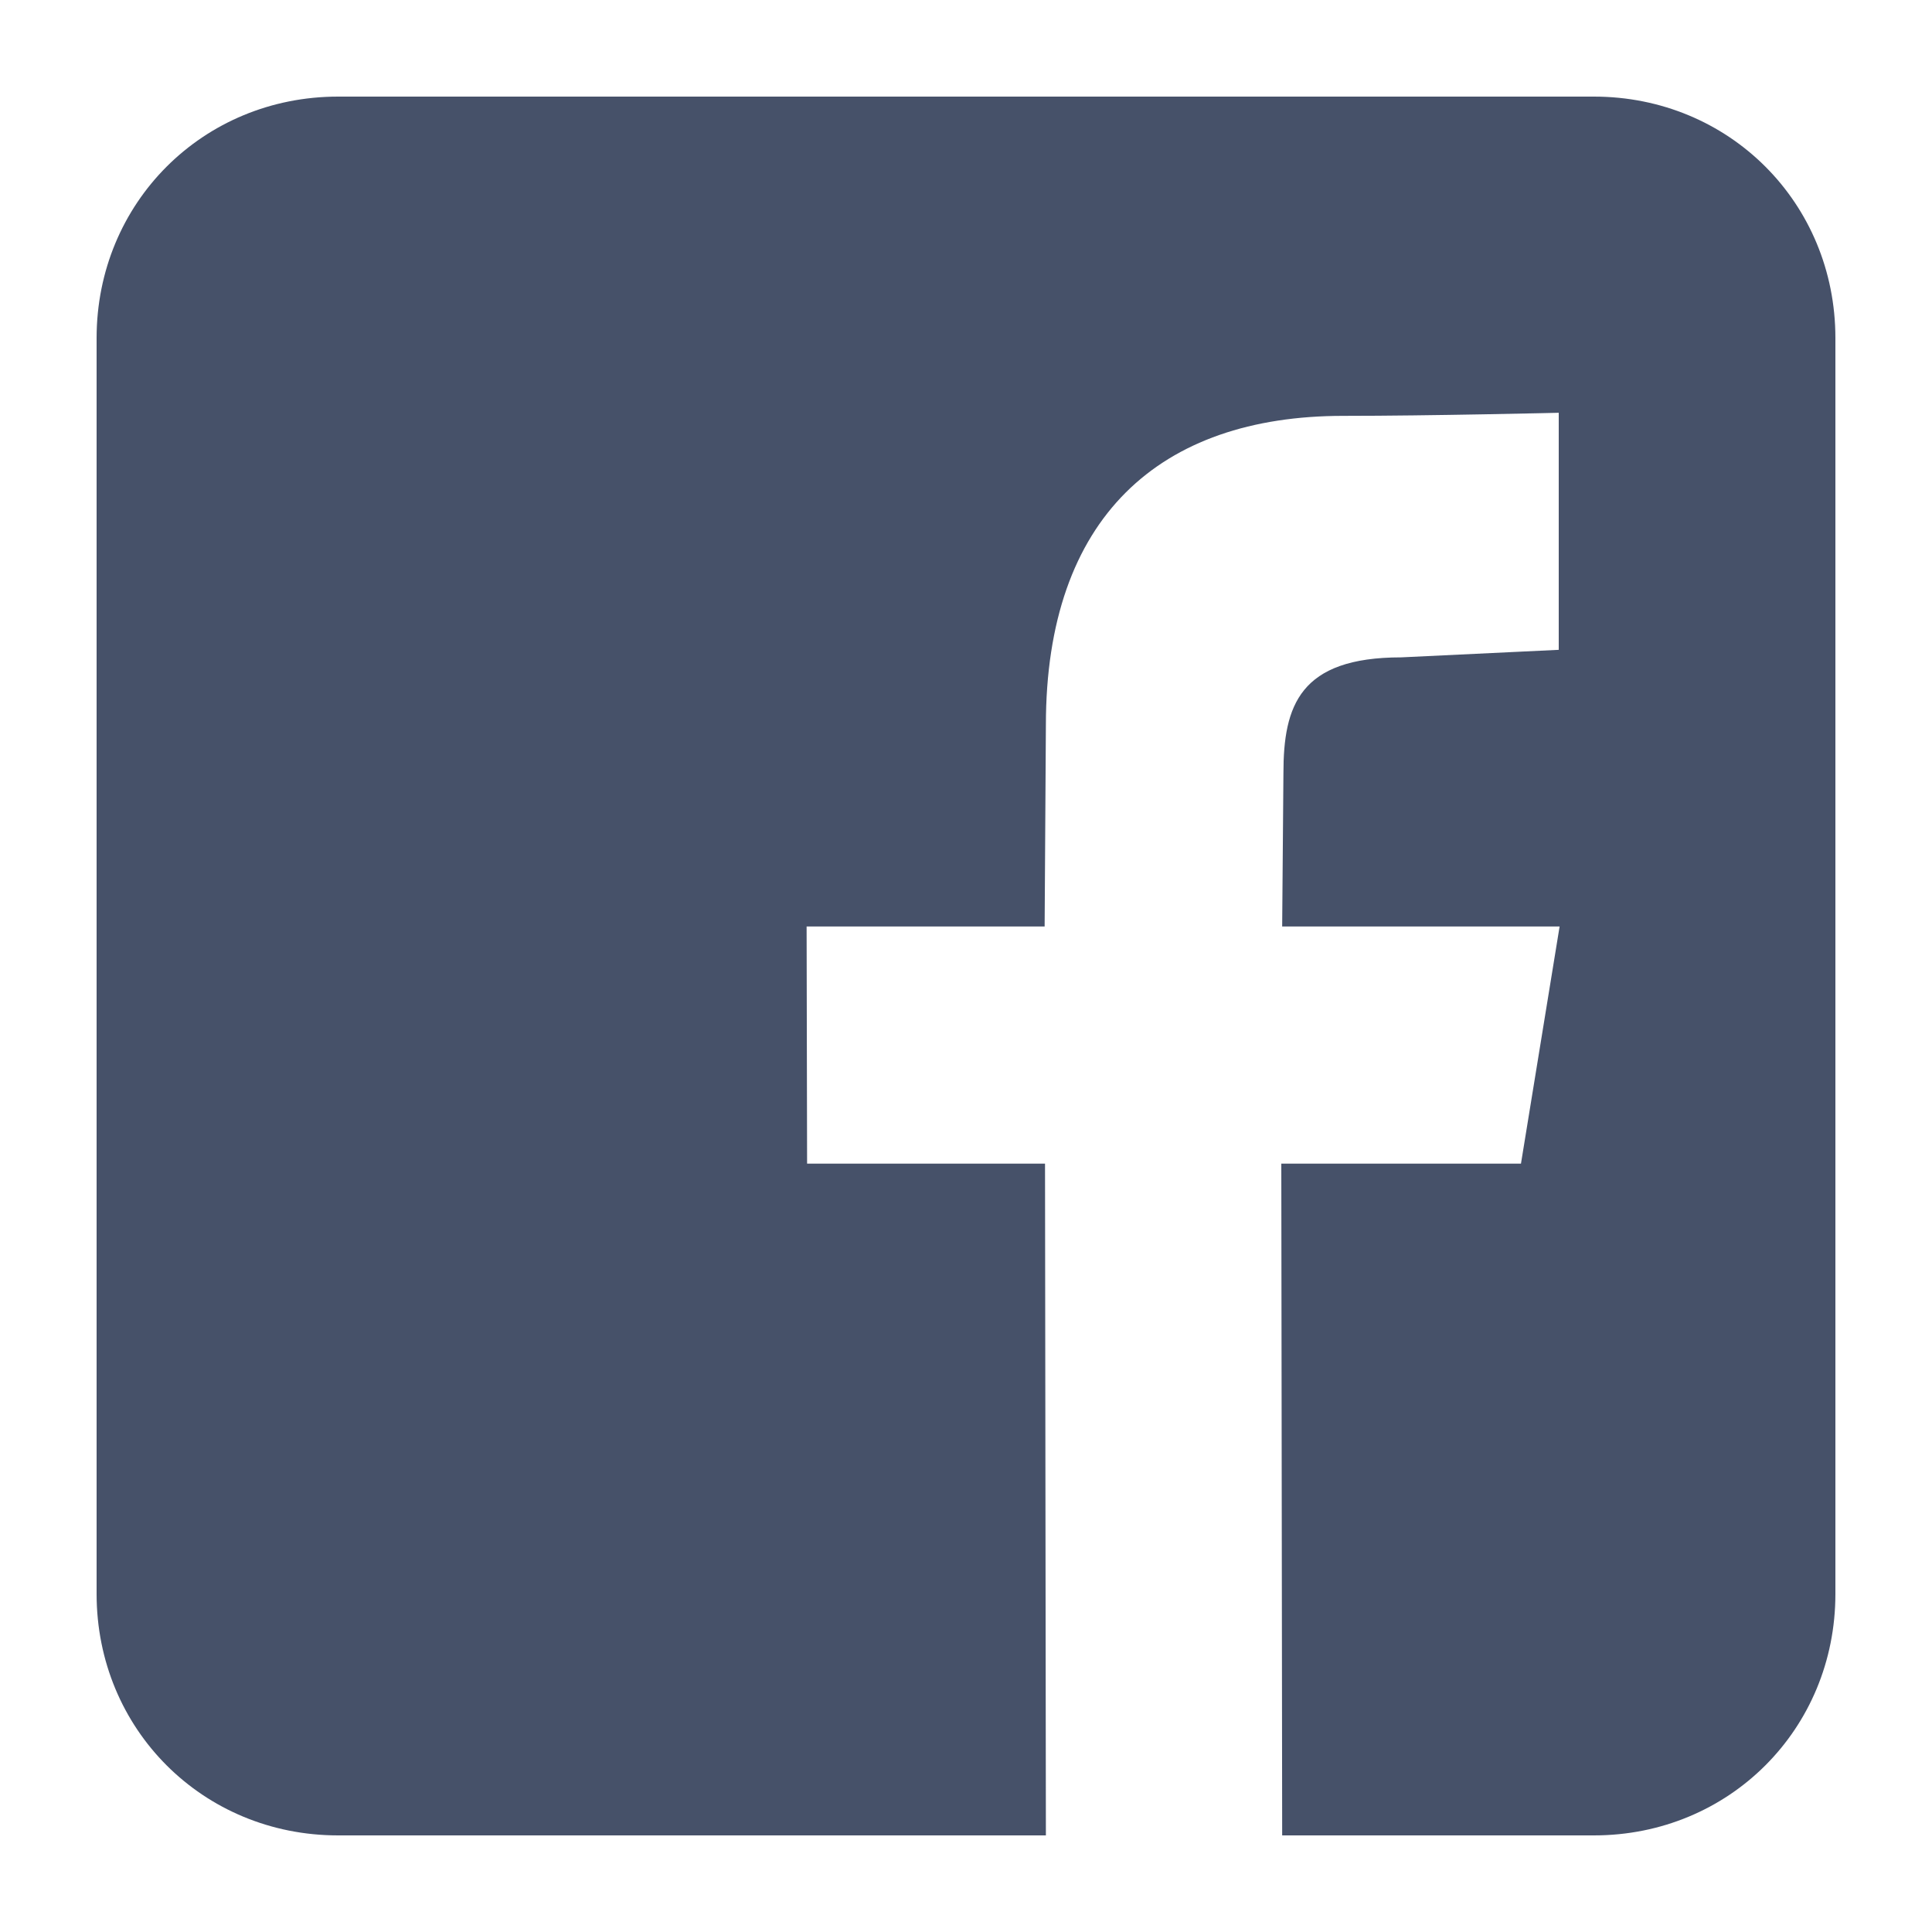 <svg width="20" height="20" viewBox="0 0 20 20" fill="none" xmlns="http://www.w3.org/2000/svg">
<g clip-path="url(#clip0_105_1468)">
<path fill-rule="evenodd" clip-rule="evenodd" d="M10.827 19H3.5C2.1 19 1 17.9 1 16.5V3.5C1 2.1 2.1 1 3.5 1H16.5C17.9 1 19 2.1 19 3.5V16.5C19 17.9 17.9 19 16.5 19H13.273L13.264 12.046H15.745L16.145 9.591H13.273L13.286 8.005C13.286 7.305 13.454 6.805 14.505 6.805L16.136 6.727V4.273C16.136 4.273 14.805 4.305 13.905 4.305C12.005 4.305 10.827 5.355 10.827 7.505L10.814 9.591H8.35L8.355 12.046H10.818L10.827 19Z" fill="#465169"/>
</g>
<defs>
<clipPath id="clip0_105_1468">
<rect width="20" height="20" fill="white"/>
</clipPath>
</defs>
</svg>
